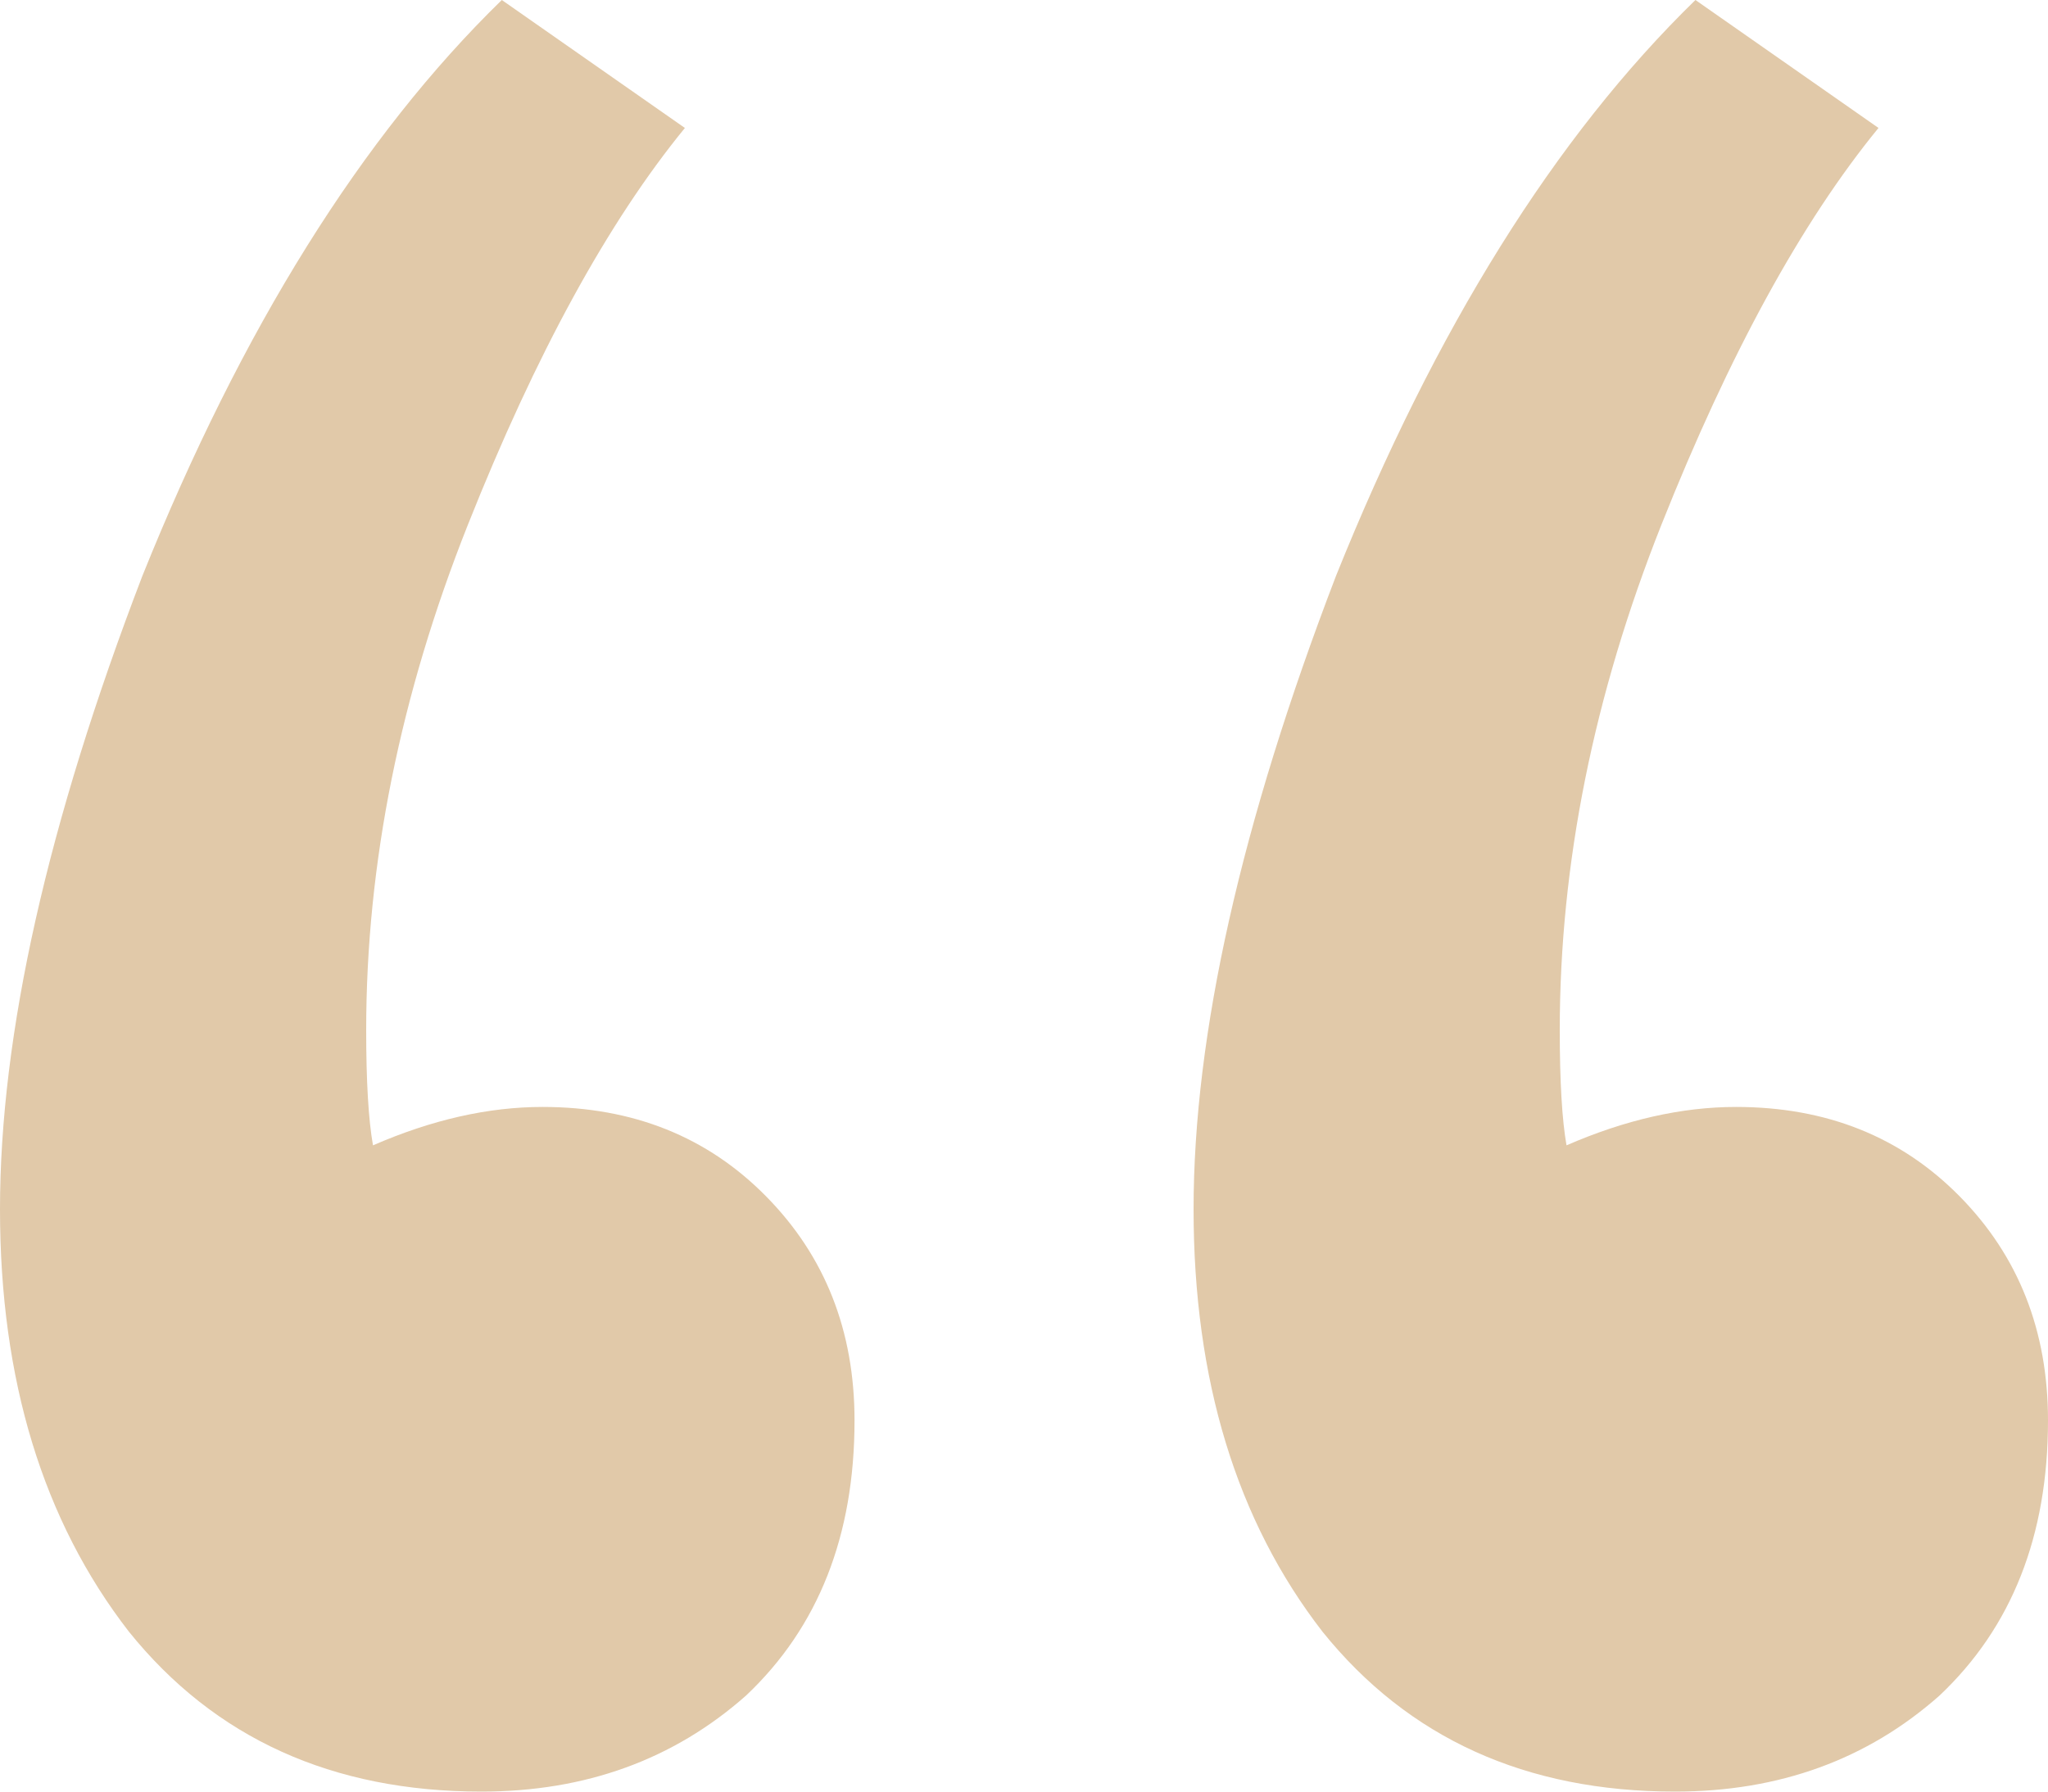 <svg width="40" height="35" fill="none" xmlns="http://www.w3.org/2000/svg"><path d="M13.377 2.5c-1.5 1.833-2.913 4.417-4.238 7.75-1.324 3.333-1.987 6.625-1.987 9.875 0 1 .044 1.75.133 2.25 1.148-.5 2.251-.75 3.311-.75 1.766 0 3.223.583 4.37 1.75C16.116 24.542 16.69 26 16.69 27.75c0 2.25-.707 4.042-2.12 5.375C13.157 34.375 11.435 35 9.404 35c-2.914 0-5.21-1.042-6.887-3.125C.839 29.708 0 26.958 0 23.625c0-3.417.927-7.542 2.781-12.375C4.724 6.417 7.064 2.667 9.801 0l3.576 2.5zm23.312 0c-1.501 1.833-2.914 4.417-4.239 7.75-1.324 3.333-1.986 6.625-1.986 9.875 0 1 .044 1.75.132 2.25 1.148-.5 2.252-.75 3.311-.75 1.766 0 3.223.583 4.371 1.75C39.426 24.542 40 26 40 27.75c0 2.25-.706 4.042-2.12 5.375C36.469 34.375 34.747 35 32.716 35c-2.914 0-5.21-1.042-6.887-3.125-1.678-2.167-2.517-4.917-2.517-8.25 0-3.417.927-7.542 2.782-12.375 1.942-4.833 4.282-8.583 7.02-11.25l3.576 2.5z" fill="#E1C9A9"/></svg>